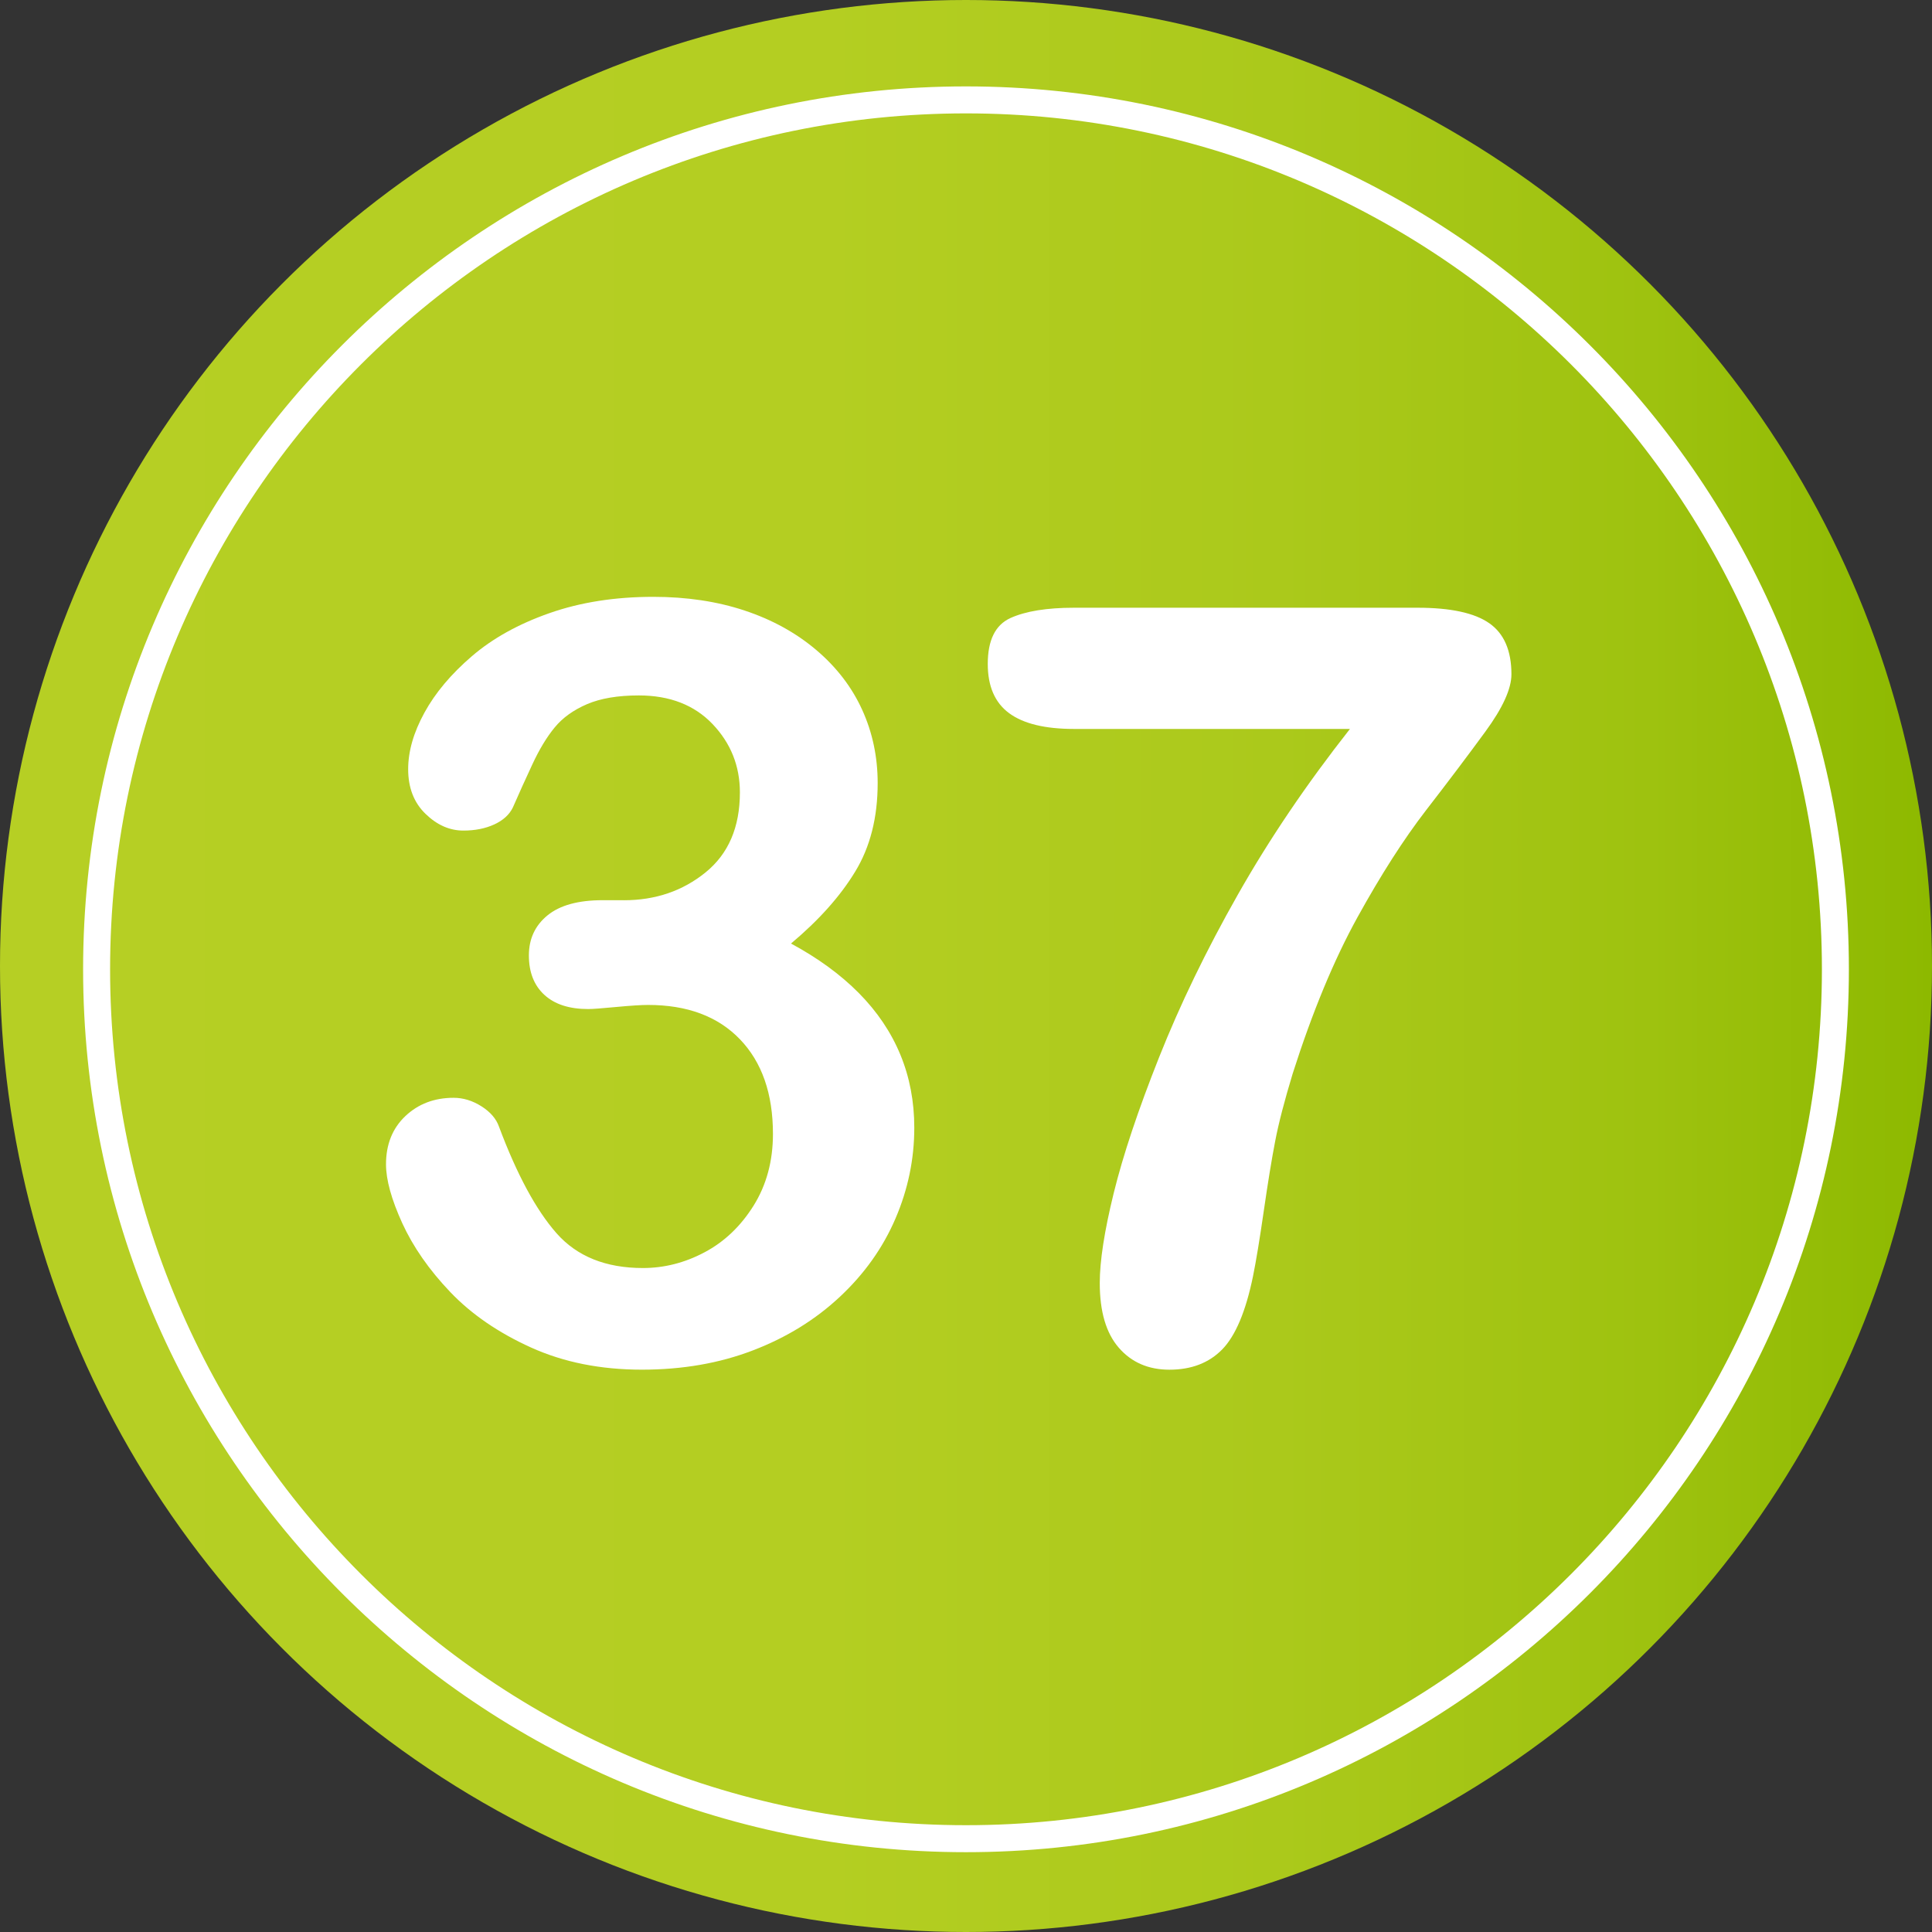 <?xml version="1.0" encoding="utf-8"?>
<!-- Generator: Adobe Illustrator 16.0.0, SVG Export Plug-In . SVG Version: 6.00 Build 0)  -->
<!DOCTYPE svg PUBLIC "-//W3C//DTD SVG 1.1//EN" "http://www.w3.org/Graphics/SVG/1.1/DTD/svg11.dtd">
<svg version="1.1" id="Layer_1" xmlns="http://www.w3.org/2000/svg" xmlns:xlink="http://www.w3.org/1999/xlink" x="0px" y="0px"
	 width="64px" height="64px" viewBox="0 0 64 64" enable-background="new 0 0 64 64" xml:space="preserve">
<rect x="0" y="0" width="64" height="64" fill="#333333" stroke="none"/>
<g>
	<linearGradient id="SVGID_1_" gradientUnits="userSpaceOnUse" x1="0" y1="32" x2="64" y2="32">
		<stop  offset="0" style="stop-color:#B6CF24"/>
		<stop  offset="0.424" style="stop-color:#B4CE22"/>
		<stop  offset="0.662" style="stop-color:#ABC91B"/>
		<stop  offset="0.854" style="stop-color:#9EC20F"/>
		<stop  offset="1" style="stop-color:#8DB900"/>
	</linearGradient>
	<circle fill="url(#SVGID_1_)" cx="32" cy="32" r="32"/>
	<g>
		<g>
			<path fill="#FFFFFF" d="M20.664,29.822c1.048,0,1.951-0.308,2.709-0.923s1.137-1.498,1.137-2.649
				c0-0.877-0.303-1.632-0.906-2.265c-0.604-0.632-1.418-0.948-2.443-0.948c-0.695,0-1.268,0.097-1.719,0.291
				c-0.449,0.194-0.806,0.45-1.067,0.769c-0.263,0.319-0.511,0.729-0.743,1.23c-0.234,0.501-0.447,0.974-0.641,1.418
				c-0.115,0.239-0.32,0.427-0.615,0.564c-0.297,0.137-0.639,0.205-1.026,0.205c-0.456,0-0.875-0.185-1.256-0.556
				c-0.382-0.37-0.573-0.863-0.573-1.478c0-0.592,0.179-1.216,0.539-1.872c0.358-0.655,0.882-1.278,1.572-1.871
				c0.689-0.592,1.546-1.068,2.572-1.427c1.025-0.359,2.17-0.539,3.436-0.539c1.104,0,2.113,0.151,3.024,0.453
				c0.911,0.302,1.703,0.738,2.376,1.308c0.672,0.57,1.179,1.23,1.521,1.982s0.513,1.561,0.513,2.427
				c0,1.14-0.248,2.117-0.744,2.931c-0.494,0.815-1.204,1.61-2.127,2.384c0.889,0.479,1.638,1.025,2.248,1.641
				c0.608,0.615,1.067,1.296,1.375,2.042s0.461,1.552,0.461,2.418c0,1.037-0.207,2.04-0.623,3.008
				c-0.416,0.969-1.029,1.832-1.838,2.589c-0.809,0.758-1.768,1.351-2.879,1.777c-1.111,0.428-2.339,0.641-3.684,0.641
				c-1.367,0-2.592-0.245-3.674-0.735s-1.974-1.103-2.674-1.837c-0.701-0.735-1.23-1.496-1.59-2.282
				c-0.358-0.786-0.538-1.436-0.538-1.948c0-0.661,0.214-1.193,0.641-1.598c0.428-0.404,0.96-0.606,1.598-0.606
				c0.319,0,0.626,0.094,0.923,0.282c0.296,0.188,0.49,0.413,0.581,0.675c0.593,1.584,1.228,2.76,1.905,3.529
				c0.678,0.769,1.633,1.153,2.863,1.153c0.705,0,1.387-0.173,2.041-0.521c0.656-0.347,1.197-0.863,1.625-1.546
				c0.426-0.684,0.641-1.475,0.641-2.375c0-1.333-0.365-2.378-1.094-3.136c-0.73-0.758-1.744-1.137-3.043-1.137
				c-0.228,0-0.58,0.023-1.059,0.068c-0.479,0.046-0.787,0.068-0.924,0.068c-0.627,0-1.11-0.156-1.452-0.47
				s-0.513-0.749-0.513-1.308c0-0.547,0.205-0.988,0.615-1.324s1.02-0.504,1.828-0.504H20.664z"/>
			<path fill="#FFFFFF" d="M35.576,20.132h11.383c1.094,0,1.885,0.171,2.375,0.513s0.734,0.906,0.734,1.692
				c0,0.479-0.287,1.111-0.862,1.897s-1.23,1.655-1.966,2.606c-0.734,0.951-1.492,2.133-2.272,3.546
				c-0.78,1.413-1.495,3.139-2.146,5.178c-0.273,0.9-0.467,1.646-0.58,2.239c-0.115,0.593-0.24,1.362-0.377,2.307
				c-0.137,0.946-0.256,1.669-0.358,2.17c-0.239,1.162-0.579,1.968-1.017,2.418c-0.439,0.45-1.023,0.675-1.752,0.675
				c-0.695,0-1.254-0.242-1.675-0.726c-0.422-0.484-0.632-1.199-0.632-2.145c0-0.729,0.153-1.72,0.461-2.974
				c0.308-1.253,0.809-2.754,1.504-4.503c0.695-1.749,1.563-3.543,2.606-5.383c1.042-1.84,2.281-3.671,3.717-5.495h-9.144
				c-0.957,0-1.672-0.173-2.145-0.521s-0.709-0.892-0.709-1.632c0-0.786,0.25-1.293,0.752-1.521
				C33.976,20.246,34.676,20.132,35.576,20.132z"/>
		</g>
	</g>
	<path fill="#FFFFFF" d="M31.999,61.356c-16.127,0-29.246-13.12-29.246-29.248S15.872,2.862,31.999,2.862
		c16.128,0,29.248,13.12,29.248,29.247S48.127,61.356,31.999,61.356z M31.999,3.756c-15.633,0-28.352,12.72-28.352,28.353
		c0,15.634,12.719,28.353,28.352,28.353c15.635,0,28.354-12.719,28.354-28.353C60.353,16.476,47.634,3.756,31.999,3.756z"/>
</g>
</svg>
